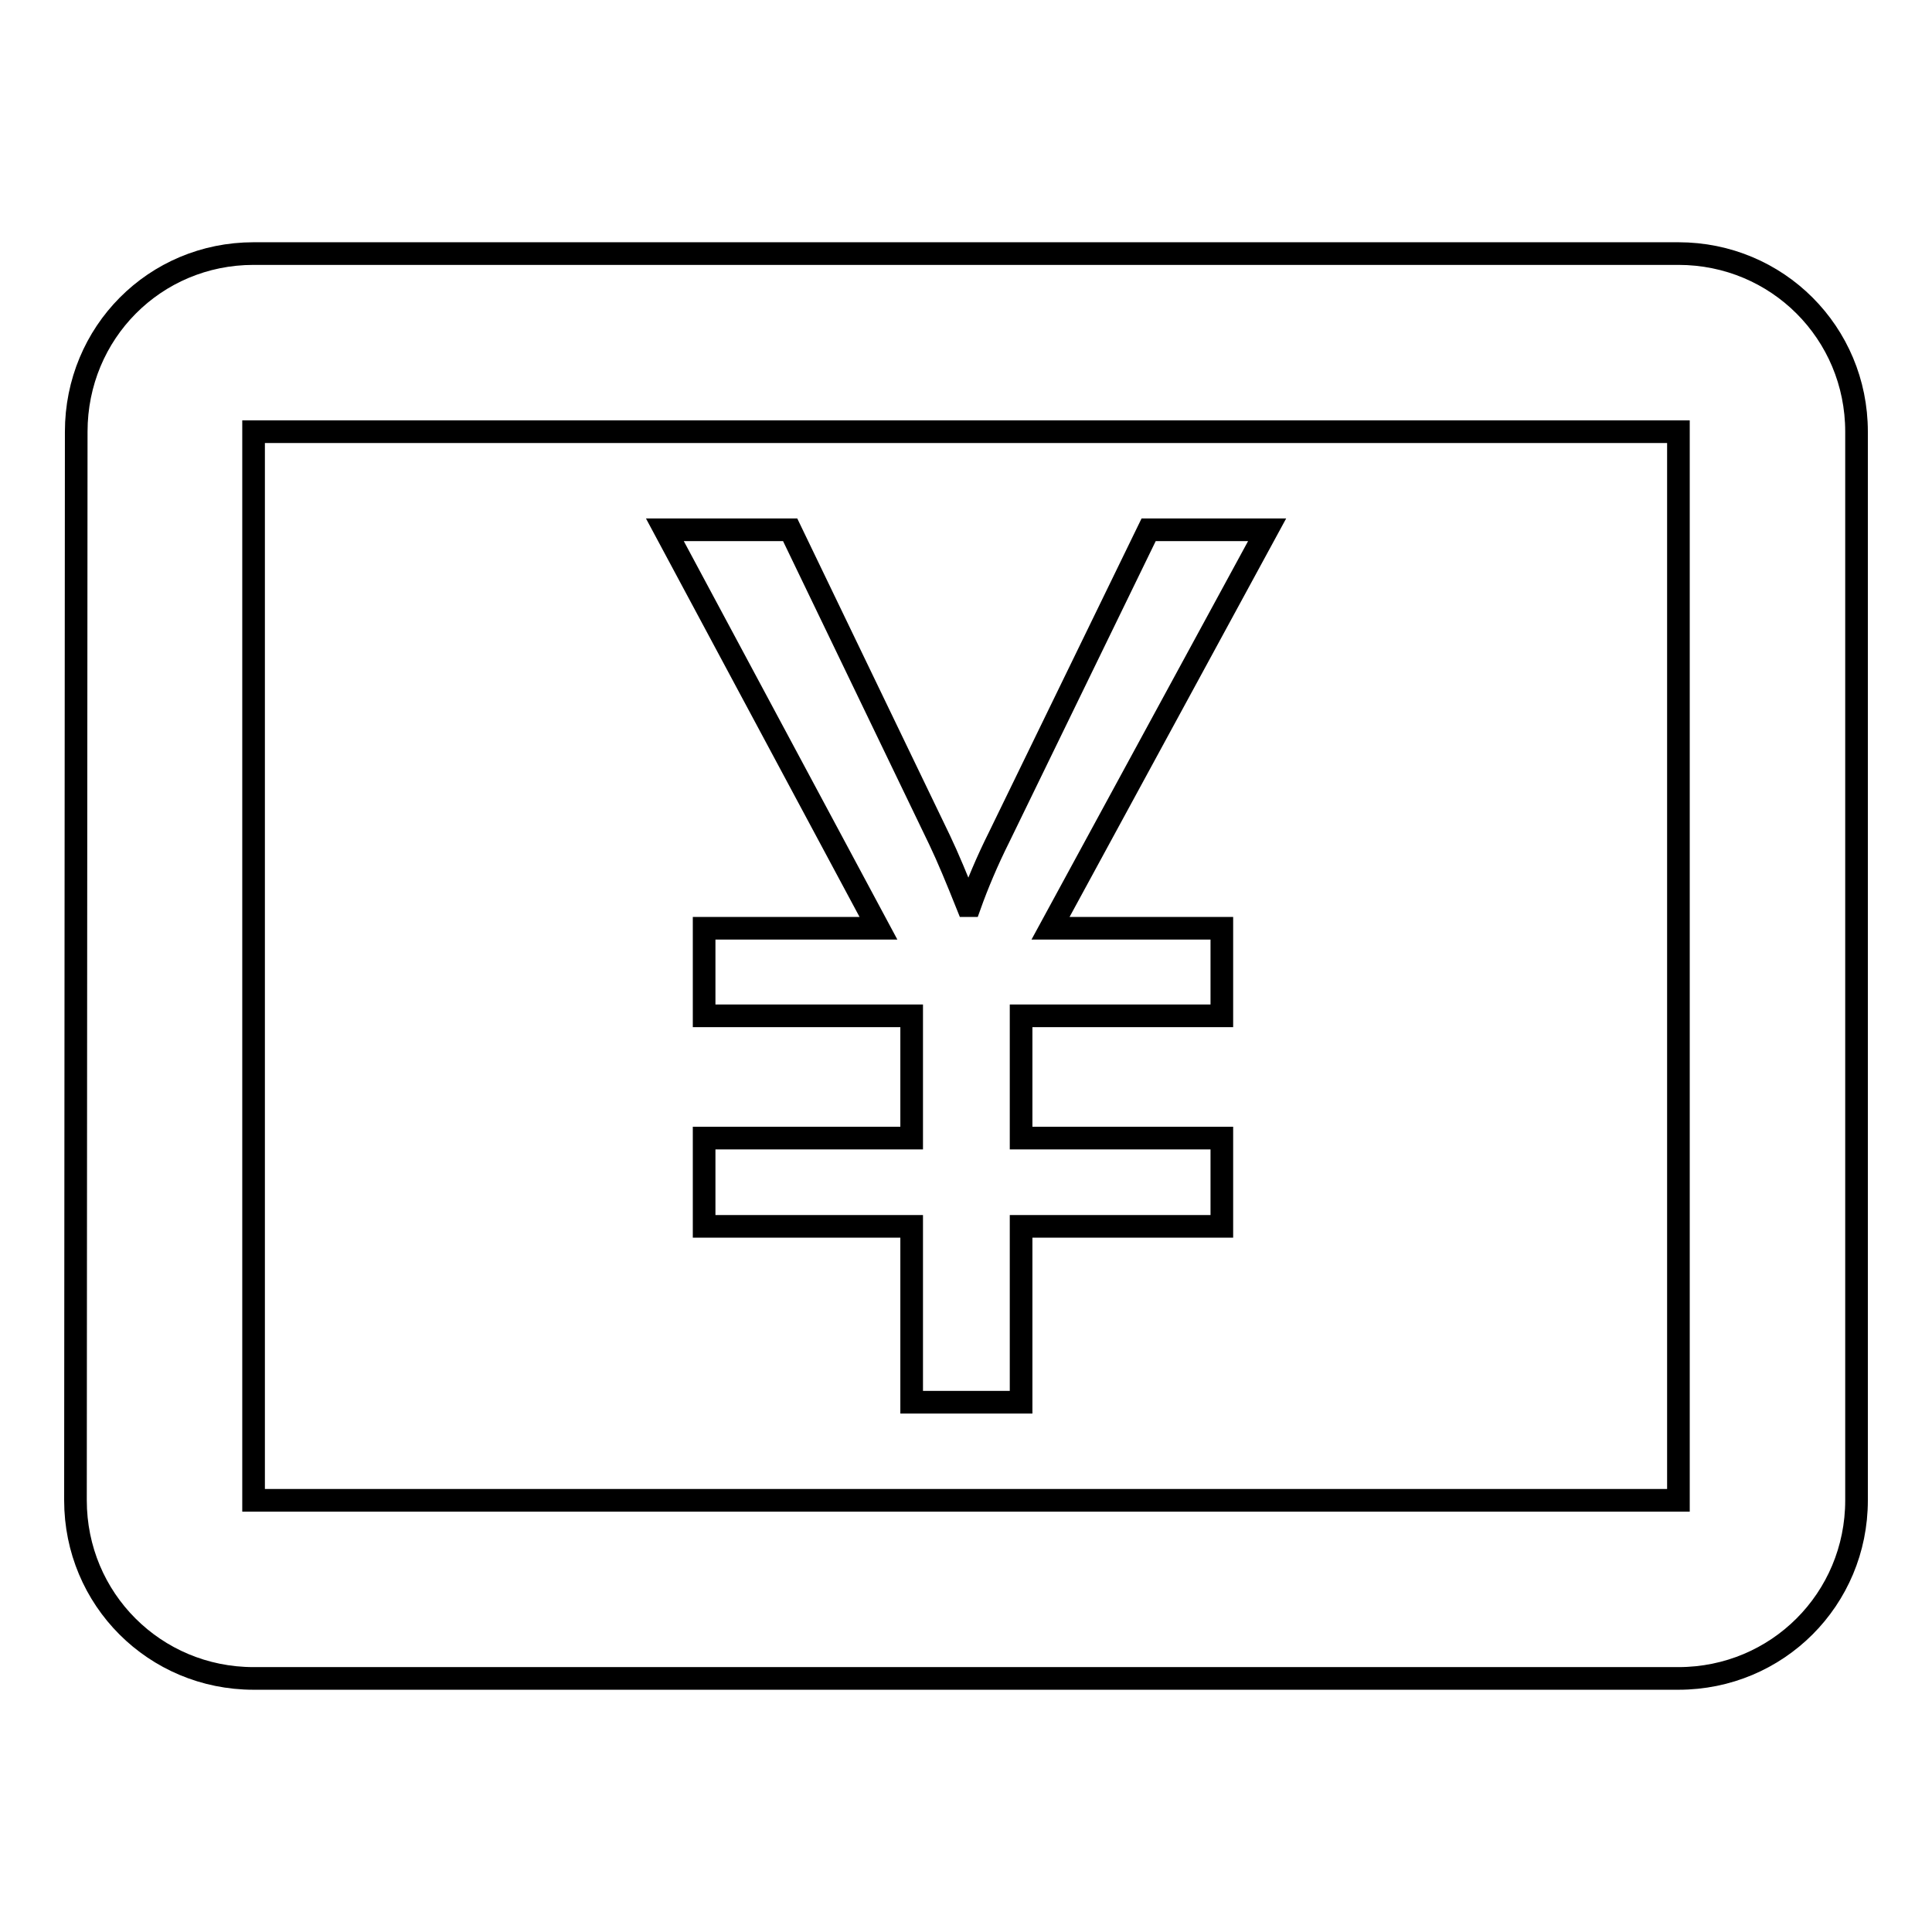 <?xml version="1.0" encoding="utf-8"?>
<!-- Svg Vector Icons : http://www.onlinewebfonts.com/icon -->
<!DOCTYPE svg PUBLIC "-//W3C//DTD SVG 1.1//EN" "http://www.w3.org/Graphics/SVG/1.1/DTD/svg11.dtd">
<svg version="1.1" xmlns="http://www.w3.org/2000/svg" xmlns:xlink="http://www.w3.org/1999/xlink" x="0px" y="0px" viewBox="0 0 256 256" enable-background="new 0 0 256 256" xml:space="preserve">
<g><g><path stroke-width="3" fill-opacity="0" stroke="#000000"  d="M222.4,33.6H33.6c-13.1,0-23.5,10.5-23.5,23.6L10,198.8c0,13.1,10.5,23.6,23.6,23.6h188.8c13.1,0,23.6-10.5,23.6-23.6V57.2C246,44.1,235.5,33.6,222.4,33.6z M222.4,198.8H33.6V57.2h188.8V198.8z"/><path stroke-width="3" fill-opacity="0" stroke="#000000"  d="M167.9,70.2L139.2,123h22.7v11.6h-26.6v16.2h26.6v11.7h-26.6v23.3h-14.5v-23.3H93.3v-11.7h27.5v-16.2H93.3V123h23.1L88.1,70.2h16.6l19.8,41.1c1.1,2.3,2.3,5.2,3.7,8.7h0.3c1-2.8,2.3-5.9,3.9-9.1l19.8-40.7H167.9z"/></g></g>
</svg>